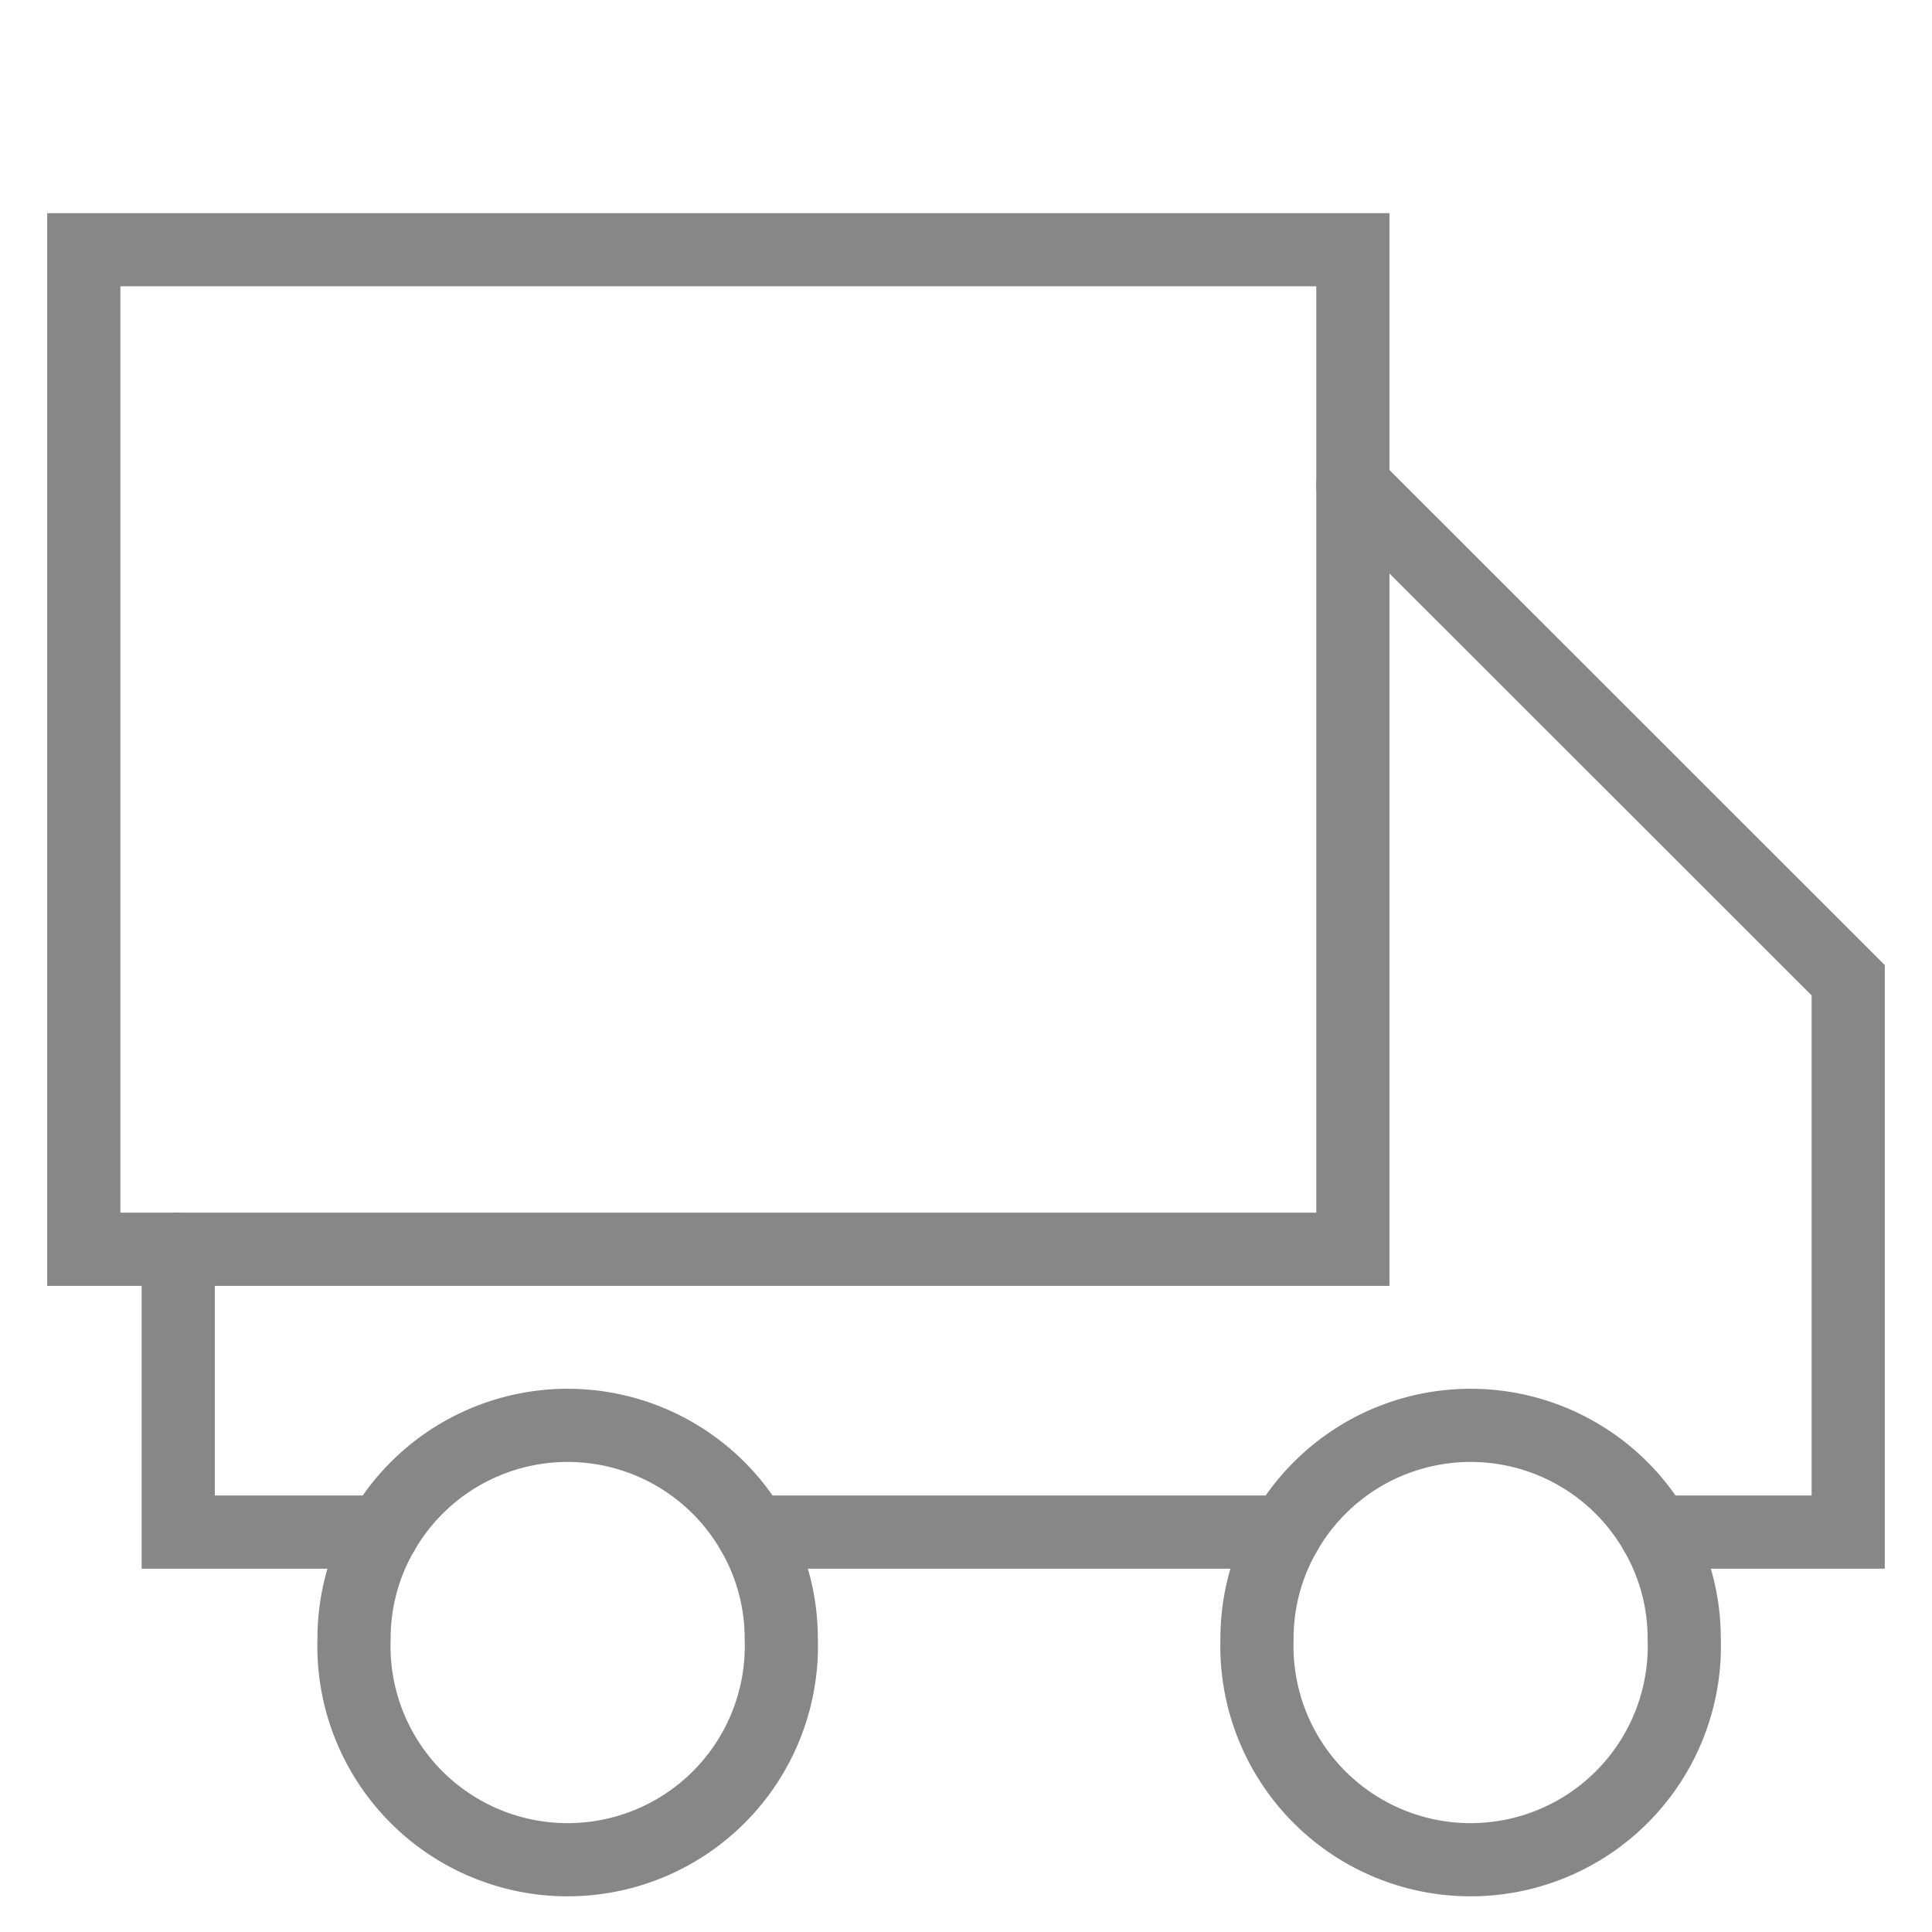 <svg id="Layer_1" data-name="Layer 1" xmlns="http://www.w3.org/2000/svg" viewBox="0 0 80 80"><defs><style>.cls-1{fill:none;stroke:#878787;stroke-linecap:round;stroke-miterlimit:10;stroke-width:3.03px;}</style></defs><rect class="cls-1" x="3.47" y="10.34" width="52.55" height="41.39"/><polyline class="cls-1" points="7.38 51.73 7.38 63.44 15.85 63.44"/><polyline class="cls-1" points="56.02 20.09 76.53 40.59 76.53 63.44 68.55 63.44"/><line class="cls-1" x1="53.24" y1="63.44" x2="31.16" y2="63.44"/><path class="cls-1" d="M32.35,67.86a8.85,8.85,0,1,1-17.69,0,8.73,8.73,0,0,1,1.19-4.42,8.84,8.84,0,0,1,15.31,0A8.73,8.73,0,0,1,32.35,67.86Z"/><path class="cls-1" d="M69.74,67.86a8.85,8.85,0,1,1-17.69,0,8.73,8.73,0,0,1,1.19-4.42,8.84,8.84,0,0,1,15.31,0A8.73,8.73,0,0,1,69.74,67.86Z"/></svg>